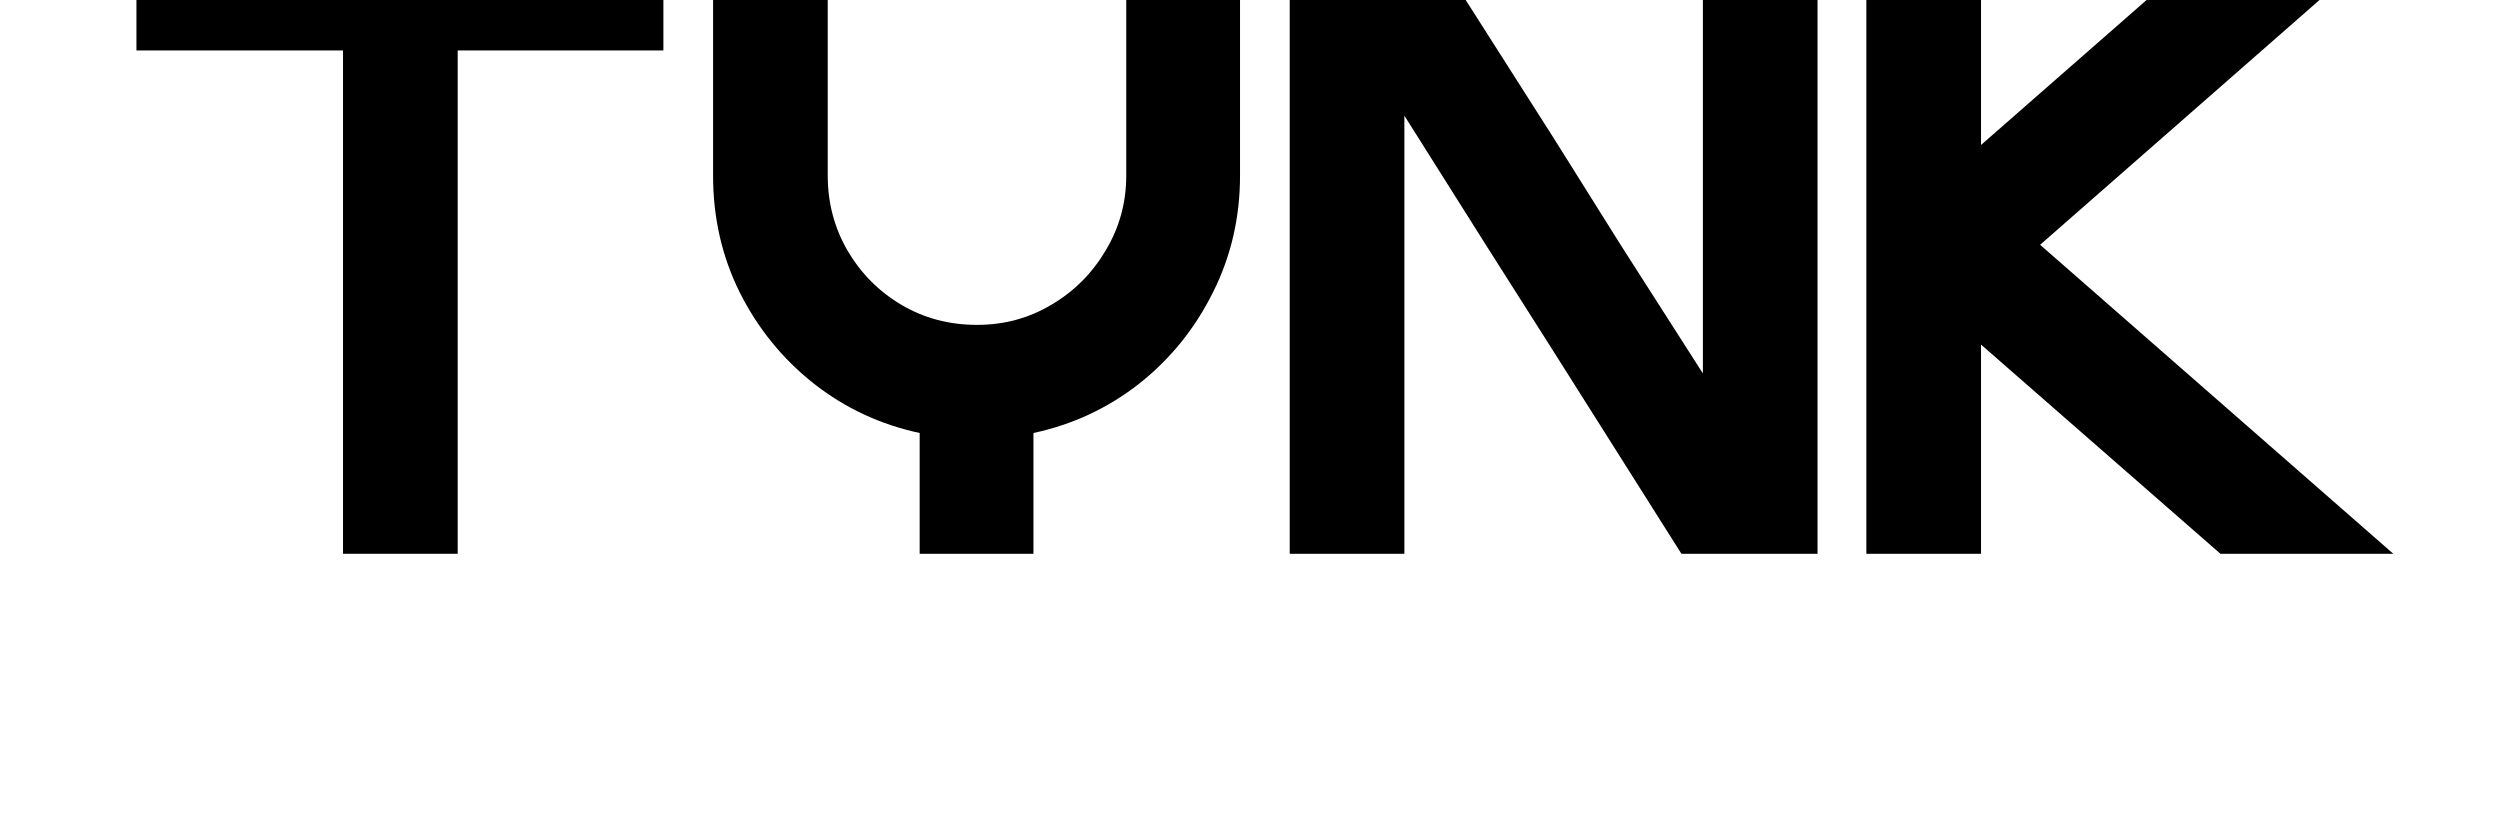 <svg xmlns="http://www.w3.org/2000/svg" xmlns:xlink="http://www.w3.org/1999/xlink" width="119" zoomAndPan="magnify" viewBox="0 0 89.25 30" height="40" preserveAspectRatio="xMidYMid meet" version="1.0"><defs><g/><clipPath id="6fb798b10f"><path d="M 3 0 L 87.449 0 L 87.449 29.031 L 3 29.031 Z M 3 0 " clip-rule="nonzero"/></clipPath><clipPath id="6b4695fb68"><path d="M 1 0 L 21 0 L 21 20 L 1 20 Z M 1 0 " clip-rule="nonzero"/></clipPath><clipPath id="ef347df1e0"><path d="M 22 0 L 42 0 L 42 20 L 22 20 Z M 22 0 " clip-rule="nonzero"/></clipPath><clipPath id="08af2a5e08"><path d="M 43 0 L 62 0 L 62 20 L 43 20 Z M 43 0 " clip-rule="nonzero"/></clipPath><clipPath id="19db68e88d"><path d="M 63 0 L 83 0 L 83 20 L 63 20 Z M 63 0 " clip-rule="nonzero"/></clipPath><clipPath id="62a3aa0e09"><rect x="0" width="85" y="0" height="30"/></clipPath></defs><g clip-path="url(#6fb798b10f)"><g transform="matrix(1, 0, 0, 1, 3, 0)"><g clip-path="url(#62a3aa0e09)"><g clip-path="url(#6b4695fb68)"><g fill="#000000" fill-opacity="1"><g transform="translate(0.98, 19.77)"><g><path d="M 8.266 0 L 8.266 -17.969 L 0.891 -17.969 L 0.891 -22.078 L 19.703 -22.078 L 19.703 -17.969 L 12.359 -17.969 L 12.359 0 Z M 8.266 0 "/></g></g></g></g><g clip-path="url(#ef347df1e0)"><g fill="#000000" fill-opacity="1"><g transform="translate(21.566, 19.77)"><g><path d="M 8.266 -4.312 C 6.859 -4.613 5.598 -5.203 4.484 -6.078 C 3.367 -6.961 2.488 -8.047 1.844 -9.328 C 1.207 -10.609 0.891 -12 0.891 -13.5 L 0.891 -22.078 L 4.984 -22.078 L 4.984 -13.5 C 4.984 -12.531 5.219 -11.641 5.688 -10.828 C 6.164 -10.016 6.805 -9.367 7.609 -8.891 C 8.422 -8.41 9.32 -8.172 10.312 -8.172 C 11.281 -8.172 12.164 -8.41 12.969 -8.891 C 13.781 -9.367 14.426 -10.016 14.906 -10.828 C 15.395 -11.641 15.641 -12.531 15.641 -13.5 L 15.641 -22.078 L 19.703 -22.078 L 19.703 -13.5 C 19.703 -12 19.379 -10.609 18.734 -9.328 C 18.098 -8.047 17.223 -6.961 16.109 -6.078 C 14.992 -5.203 13.734 -4.613 12.328 -4.312 L 12.328 0 L 8.266 0 Z M 8.266 -4.312 "/></g></g></g></g><g clip-path="url(#08af2a5e08)"><g fill="#000000" fill-opacity="1"><g transform="translate(42.152, 19.77)"><g><path d="M 0.891 -22.078 L 5.703 -22.078 L 10.312 -14.844 L 12.703 -11.031 L 15.641 -6.438 L 15.641 -22.078 L 19.734 -22.078 L 19.734 0 L 14.875 0 L 10.312 -7.219 L 7.891 -11.031 L 4.984 -15.641 L 4.984 0 L 0.891 0 Z M 0.891 -22.078 "/></g></g></g></g><g clip-path="url(#19db68e88d)"><g fill="#000000" fill-opacity="1"><g transform="translate(62.738, 19.77)"><g><path d="M 4.984 -7.469 L 4.984 0 L 0.891 0 L 0.891 -22.078 L 4.984 -22.078 L 4.984 -14.594 L 13.531 -22.078 L 19.703 -22.078 L 7.094 -11.031 L 19.703 0 L 13.531 0 Z M 4.984 -7.469 "/></g></g></g></g><g fill="#000000" fill-opacity="1"><g transform="translate(83.364, 19.77)"><g/></g></g></g></g></g></svg>